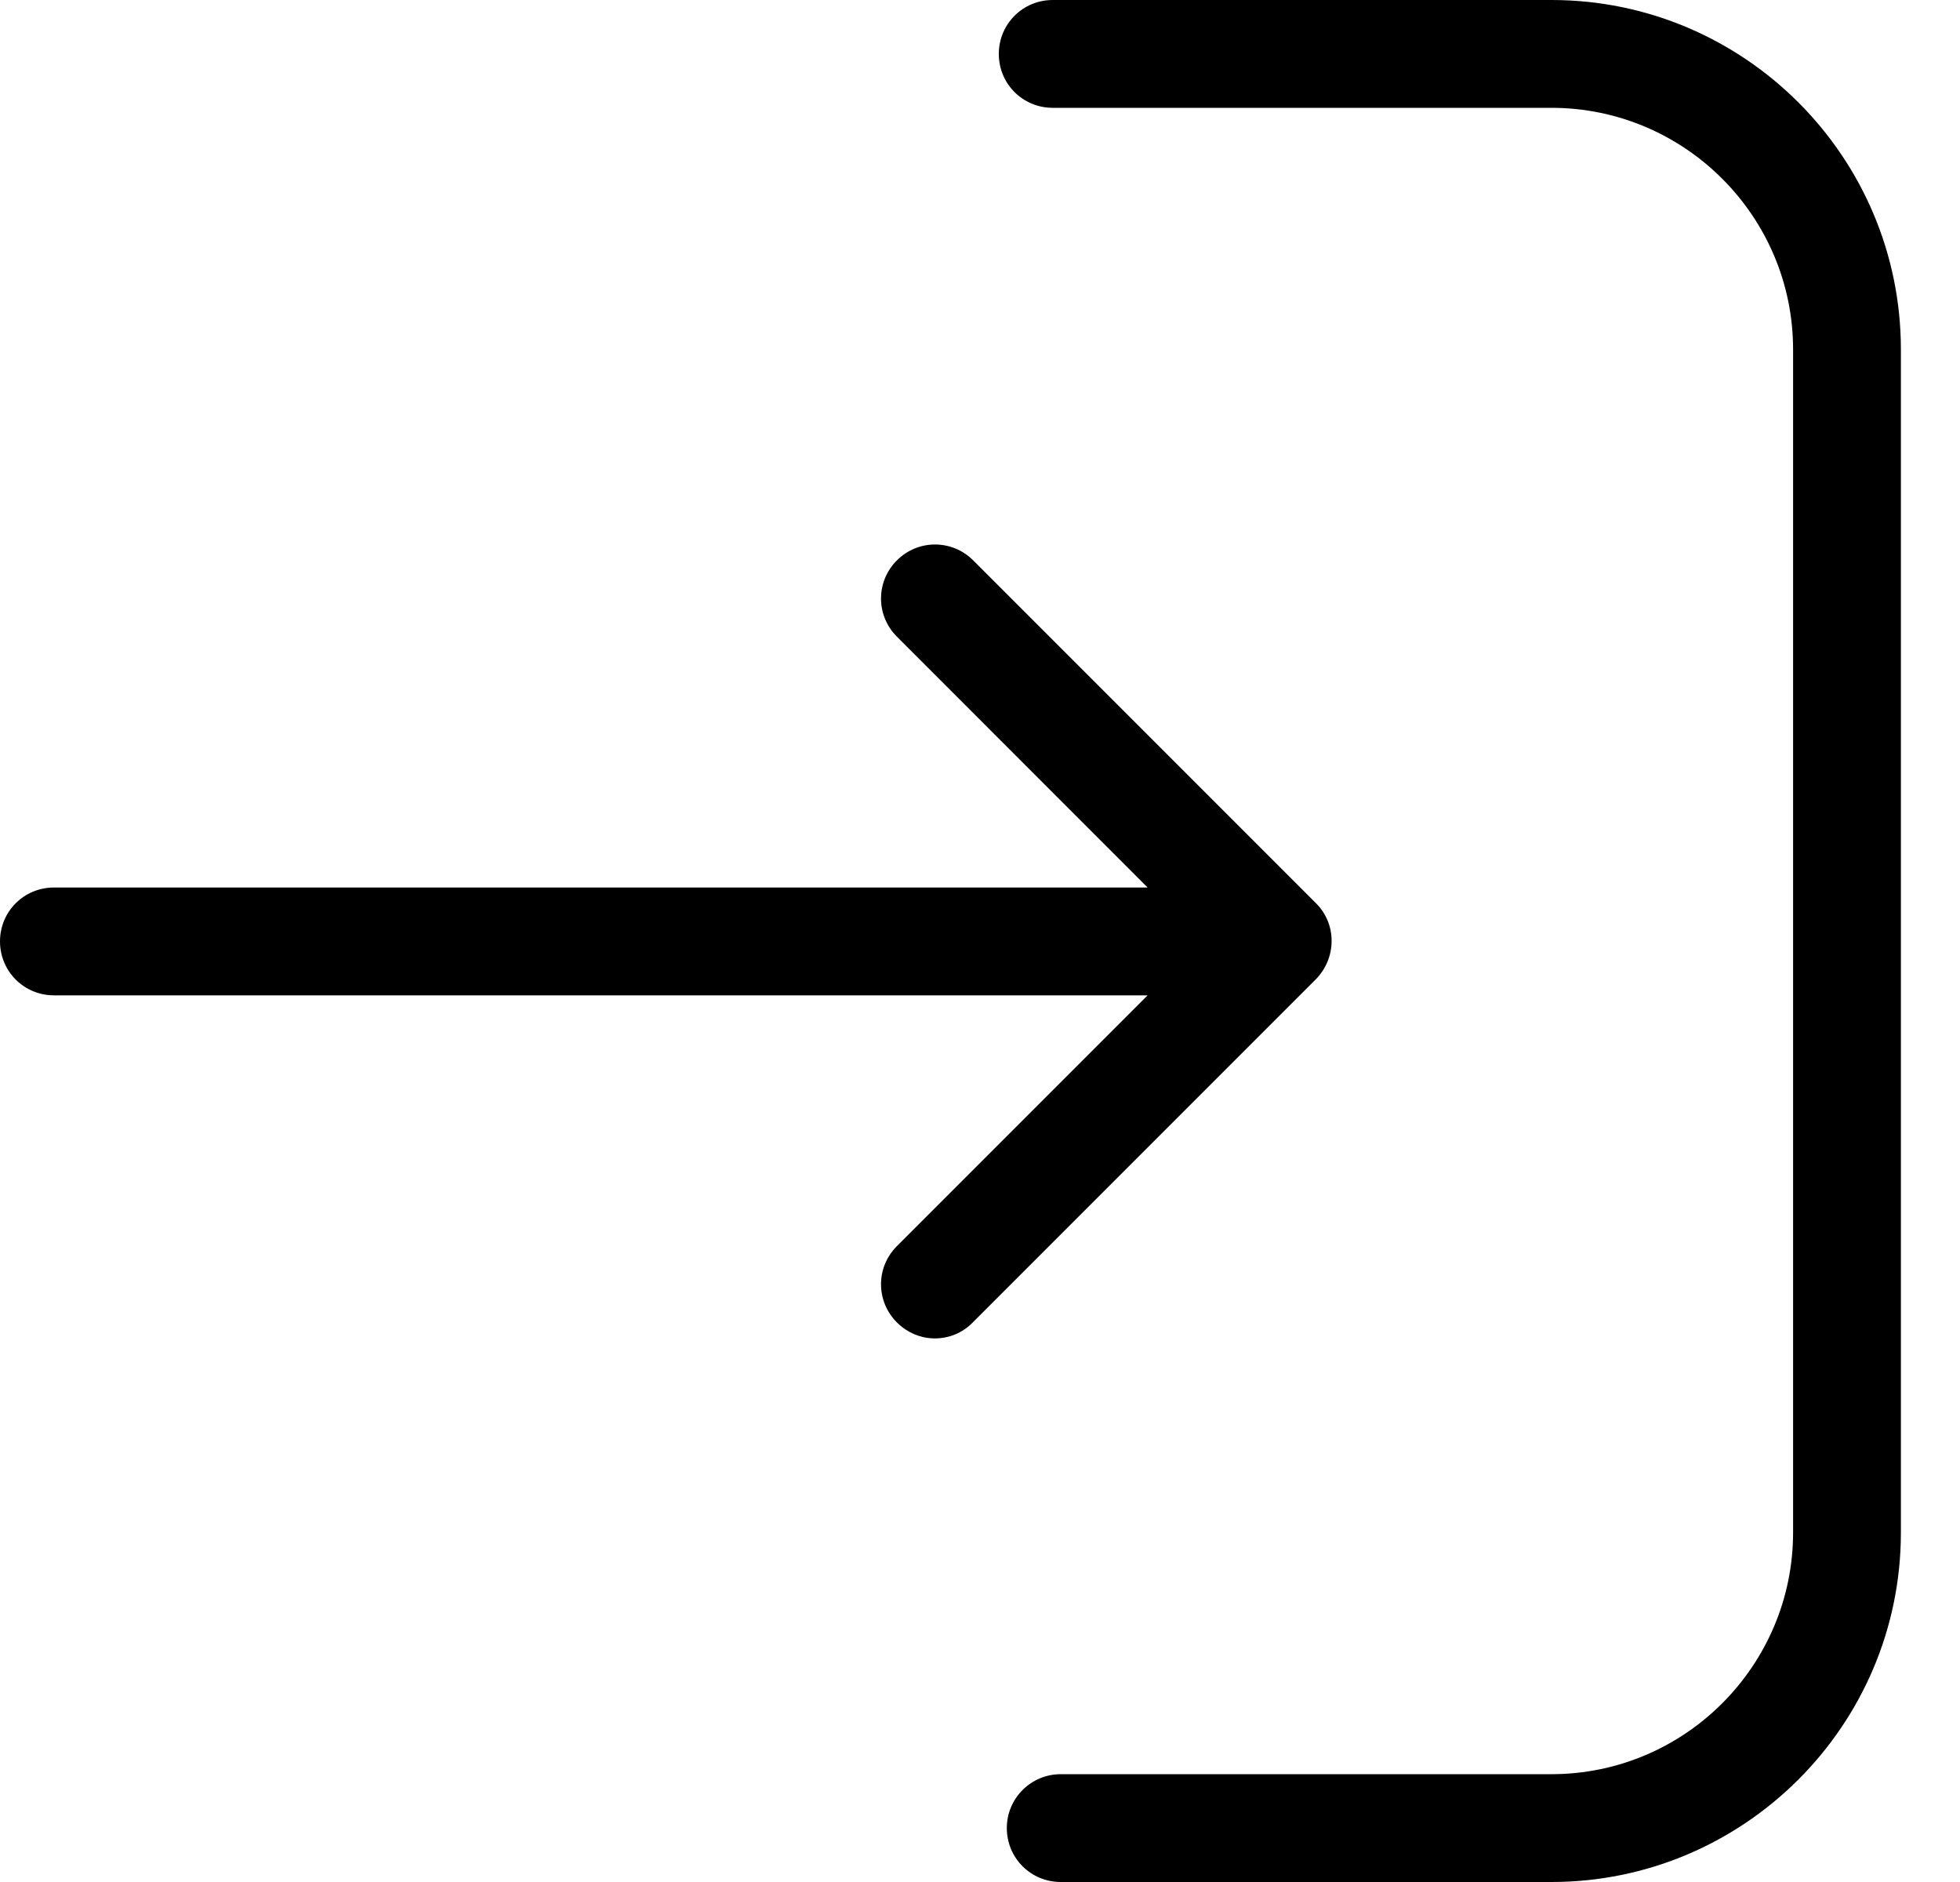 <svg width="25" height="24" viewBox="0 0 25 24" fill="none" xmlns="http://www.w3.org/2000/svg">
<path d="M13.53 22.625H19.789C21.491 22.625 22.871 21.239 22.871 19.543V4.457C22.871 2.756 21.485 1.375 19.789 1.375H13.428C13.046 1.375 12.74 1.07 12.74 0.688C12.74 0.306 13.046 0 13.428 0H19.789C22.25 0 24.246 2.002 24.246 4.457V19.543C24.246 22.003 22.244 24 19.789 24H13.53C13.148 24 12.842 23.694 12.842 23.312C12.842 22.93 13.153 22.625 13.53 22.625Z" fill="black"/>
<path d="M16.783 11.516L12.413 7.146C12.143 6.876 11.71 6.876 11.44 7.146C11.17 7.416 11.17 7.849 11.44 8.119L14.638 11.318H0.688C0.306 11.318 0 11.623 0 12.005C0 12.387 0.306 12.693 0.688 12.693H14.638L11.44 15.891C11.17 16.161 11.17 16.594 11.44 16.864C11.572 16.997 11.75 17.068 11.924 17.068C12.097 17.068 12.275 17.002 12.408 16.864L16.778 12.494C17.053 12.219 17.053 11.781 16.783 11.516Z" fill="black"/>
</svg>
